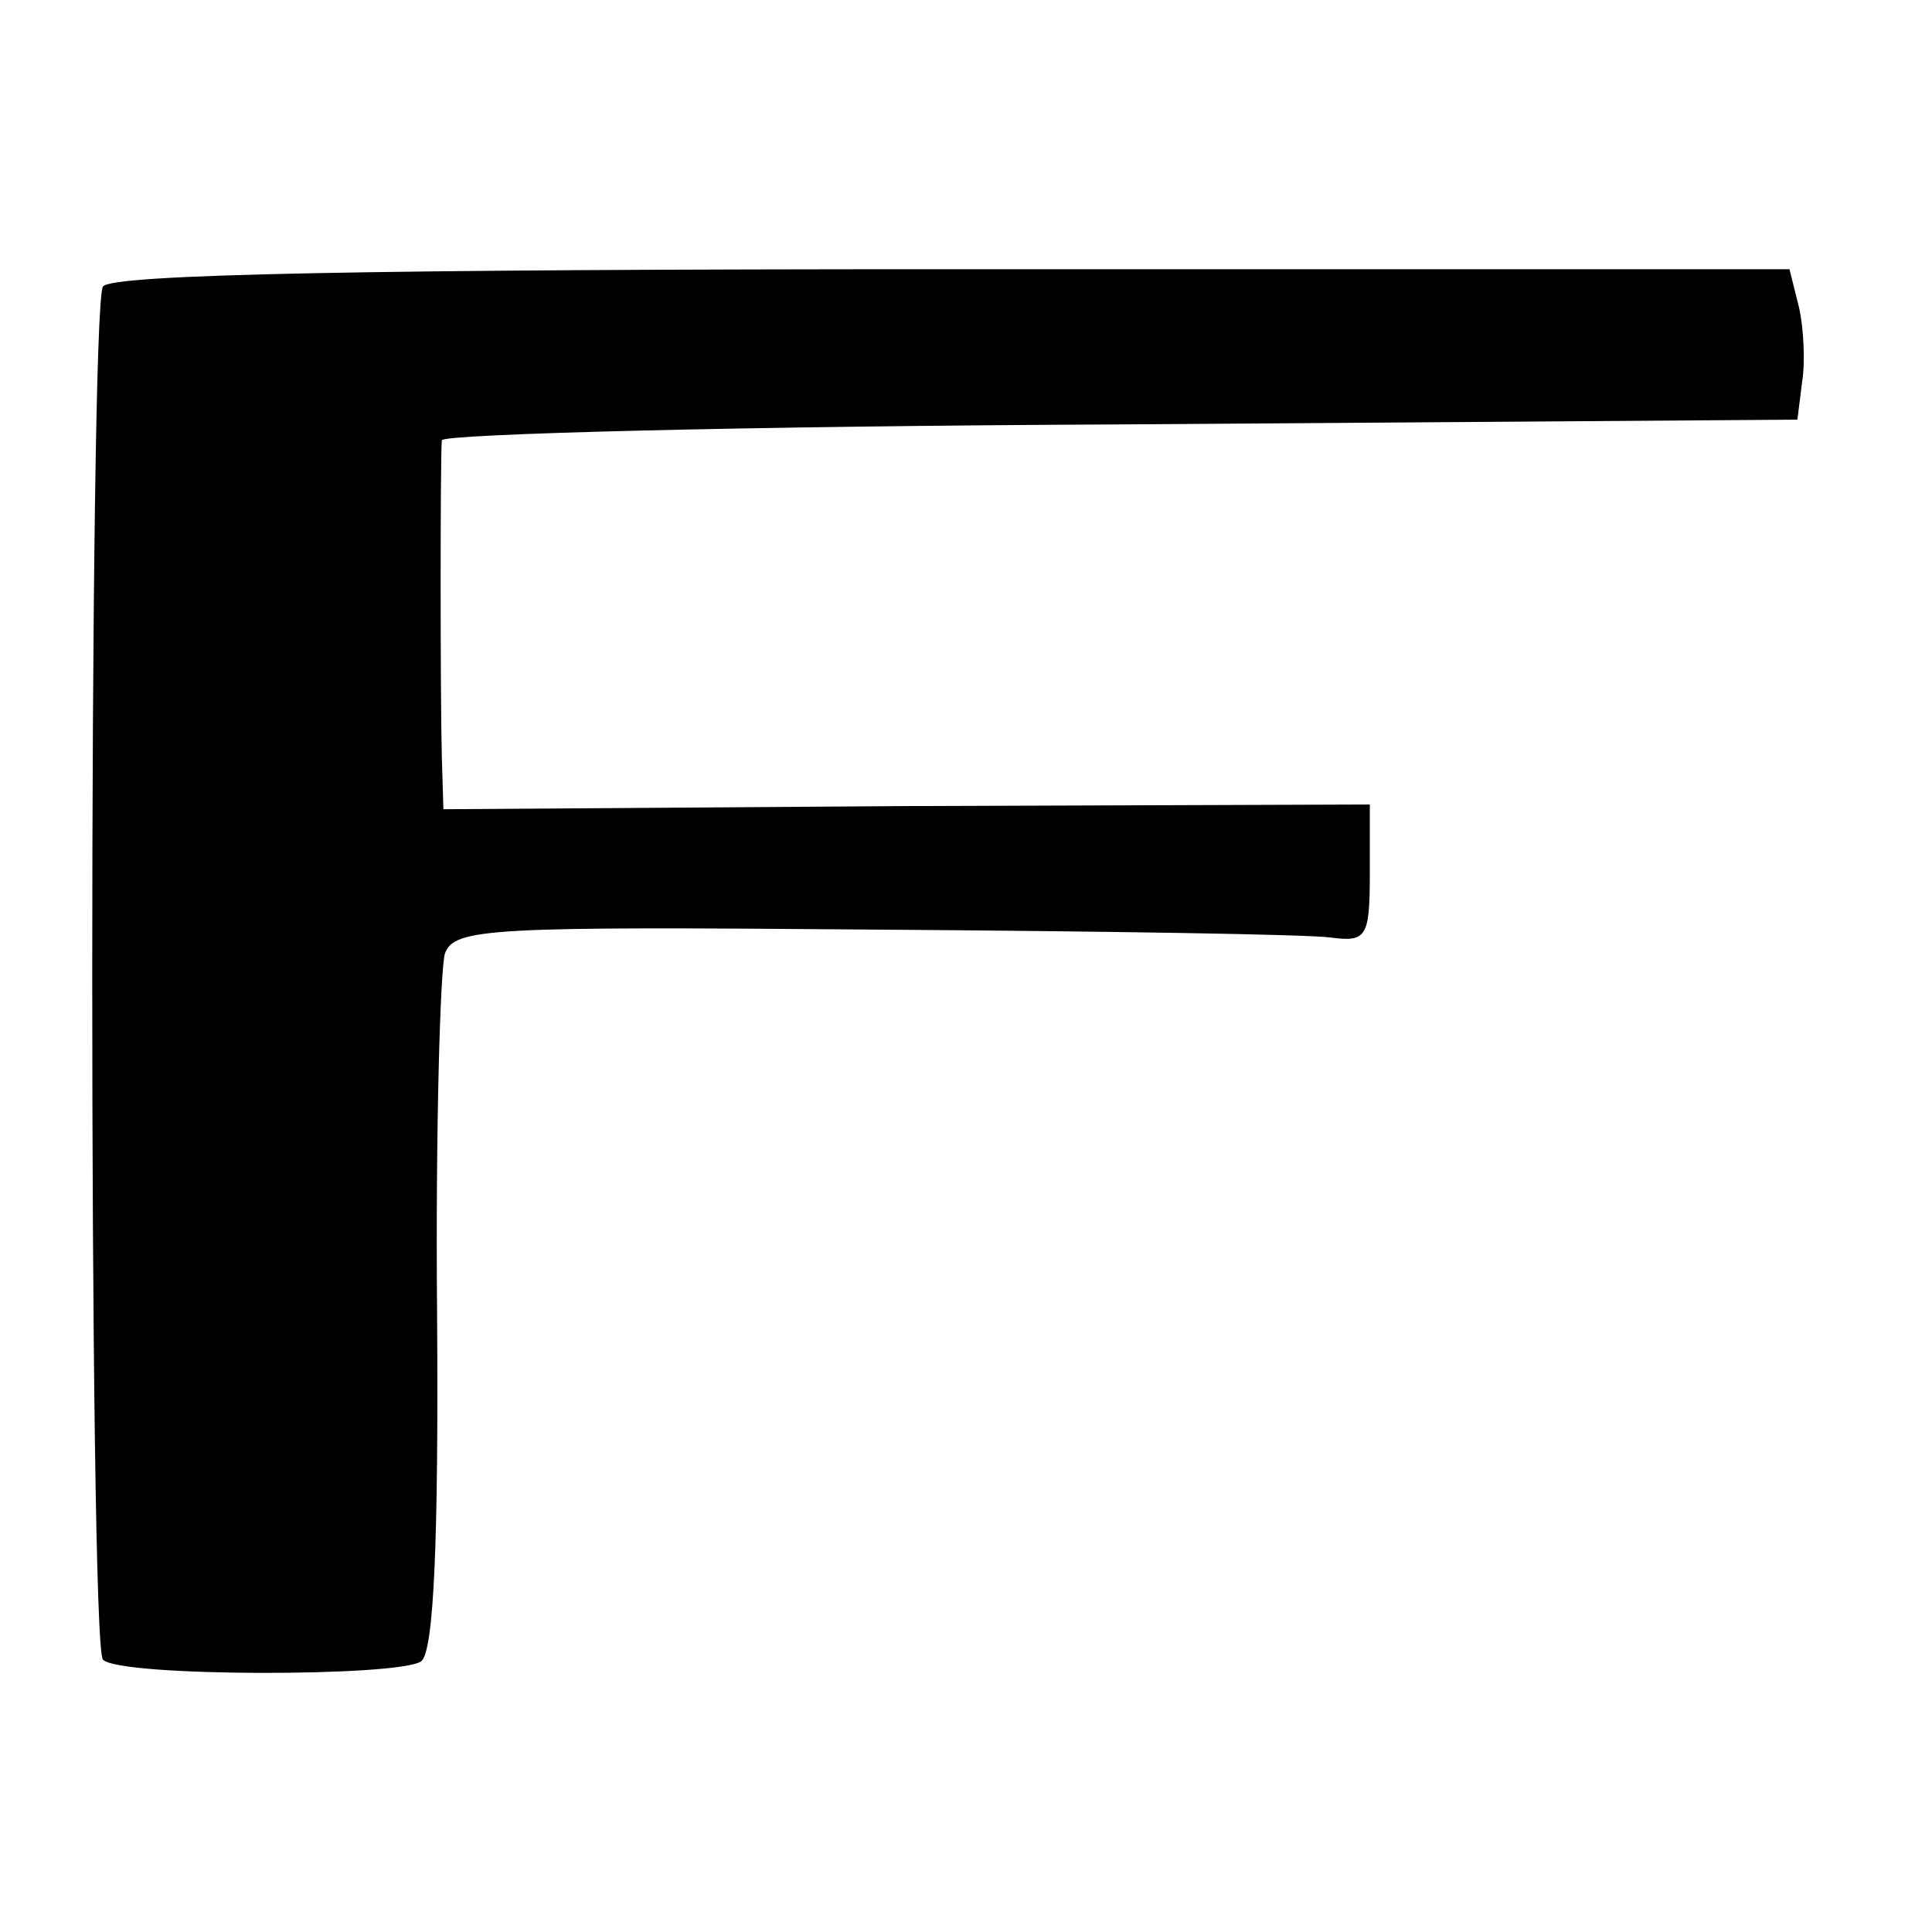 <?xml version="1.0" standalone="no"?>
<!DOCTYPE svg PUBLIC "-//W3C//DTD SVG 20010904//EN"
 "http://www.w3.org/TR/2001/REC-SVG-20010904/DTD/svg10.dtd">
<svg version="1.0" xmlns="http://www.w3.org/2000/svg"
 width="122pt" height="122pt" viewBox="0 0 122 122"
 preserveAspectRatio="xMidYMid meet">
<g transform="translate(0,122) scale(0.1,-0.1)"
fill="#000000" stroke="none">
<path d="M65 1039 c-9 -14 -9 -858 0 -867 10 -11 188 -11 201 -1 8 6 11 77 10
220 -1 115 2 218 5 227 6 16 29 17 270 15 145 -1 275 -3 289 -5 23 -3 25 0 25
41 l0 43 -292 -1 -293 -2 -1 33 c-1 38 -1 190 0 200 1 4 193 9 429 10 l427 3
3 24 c2 12 1 34 -2 47 l-6 24 -530 0 c-361 0 -531 -3 -535 -11z"/>
</g>
</svg>
